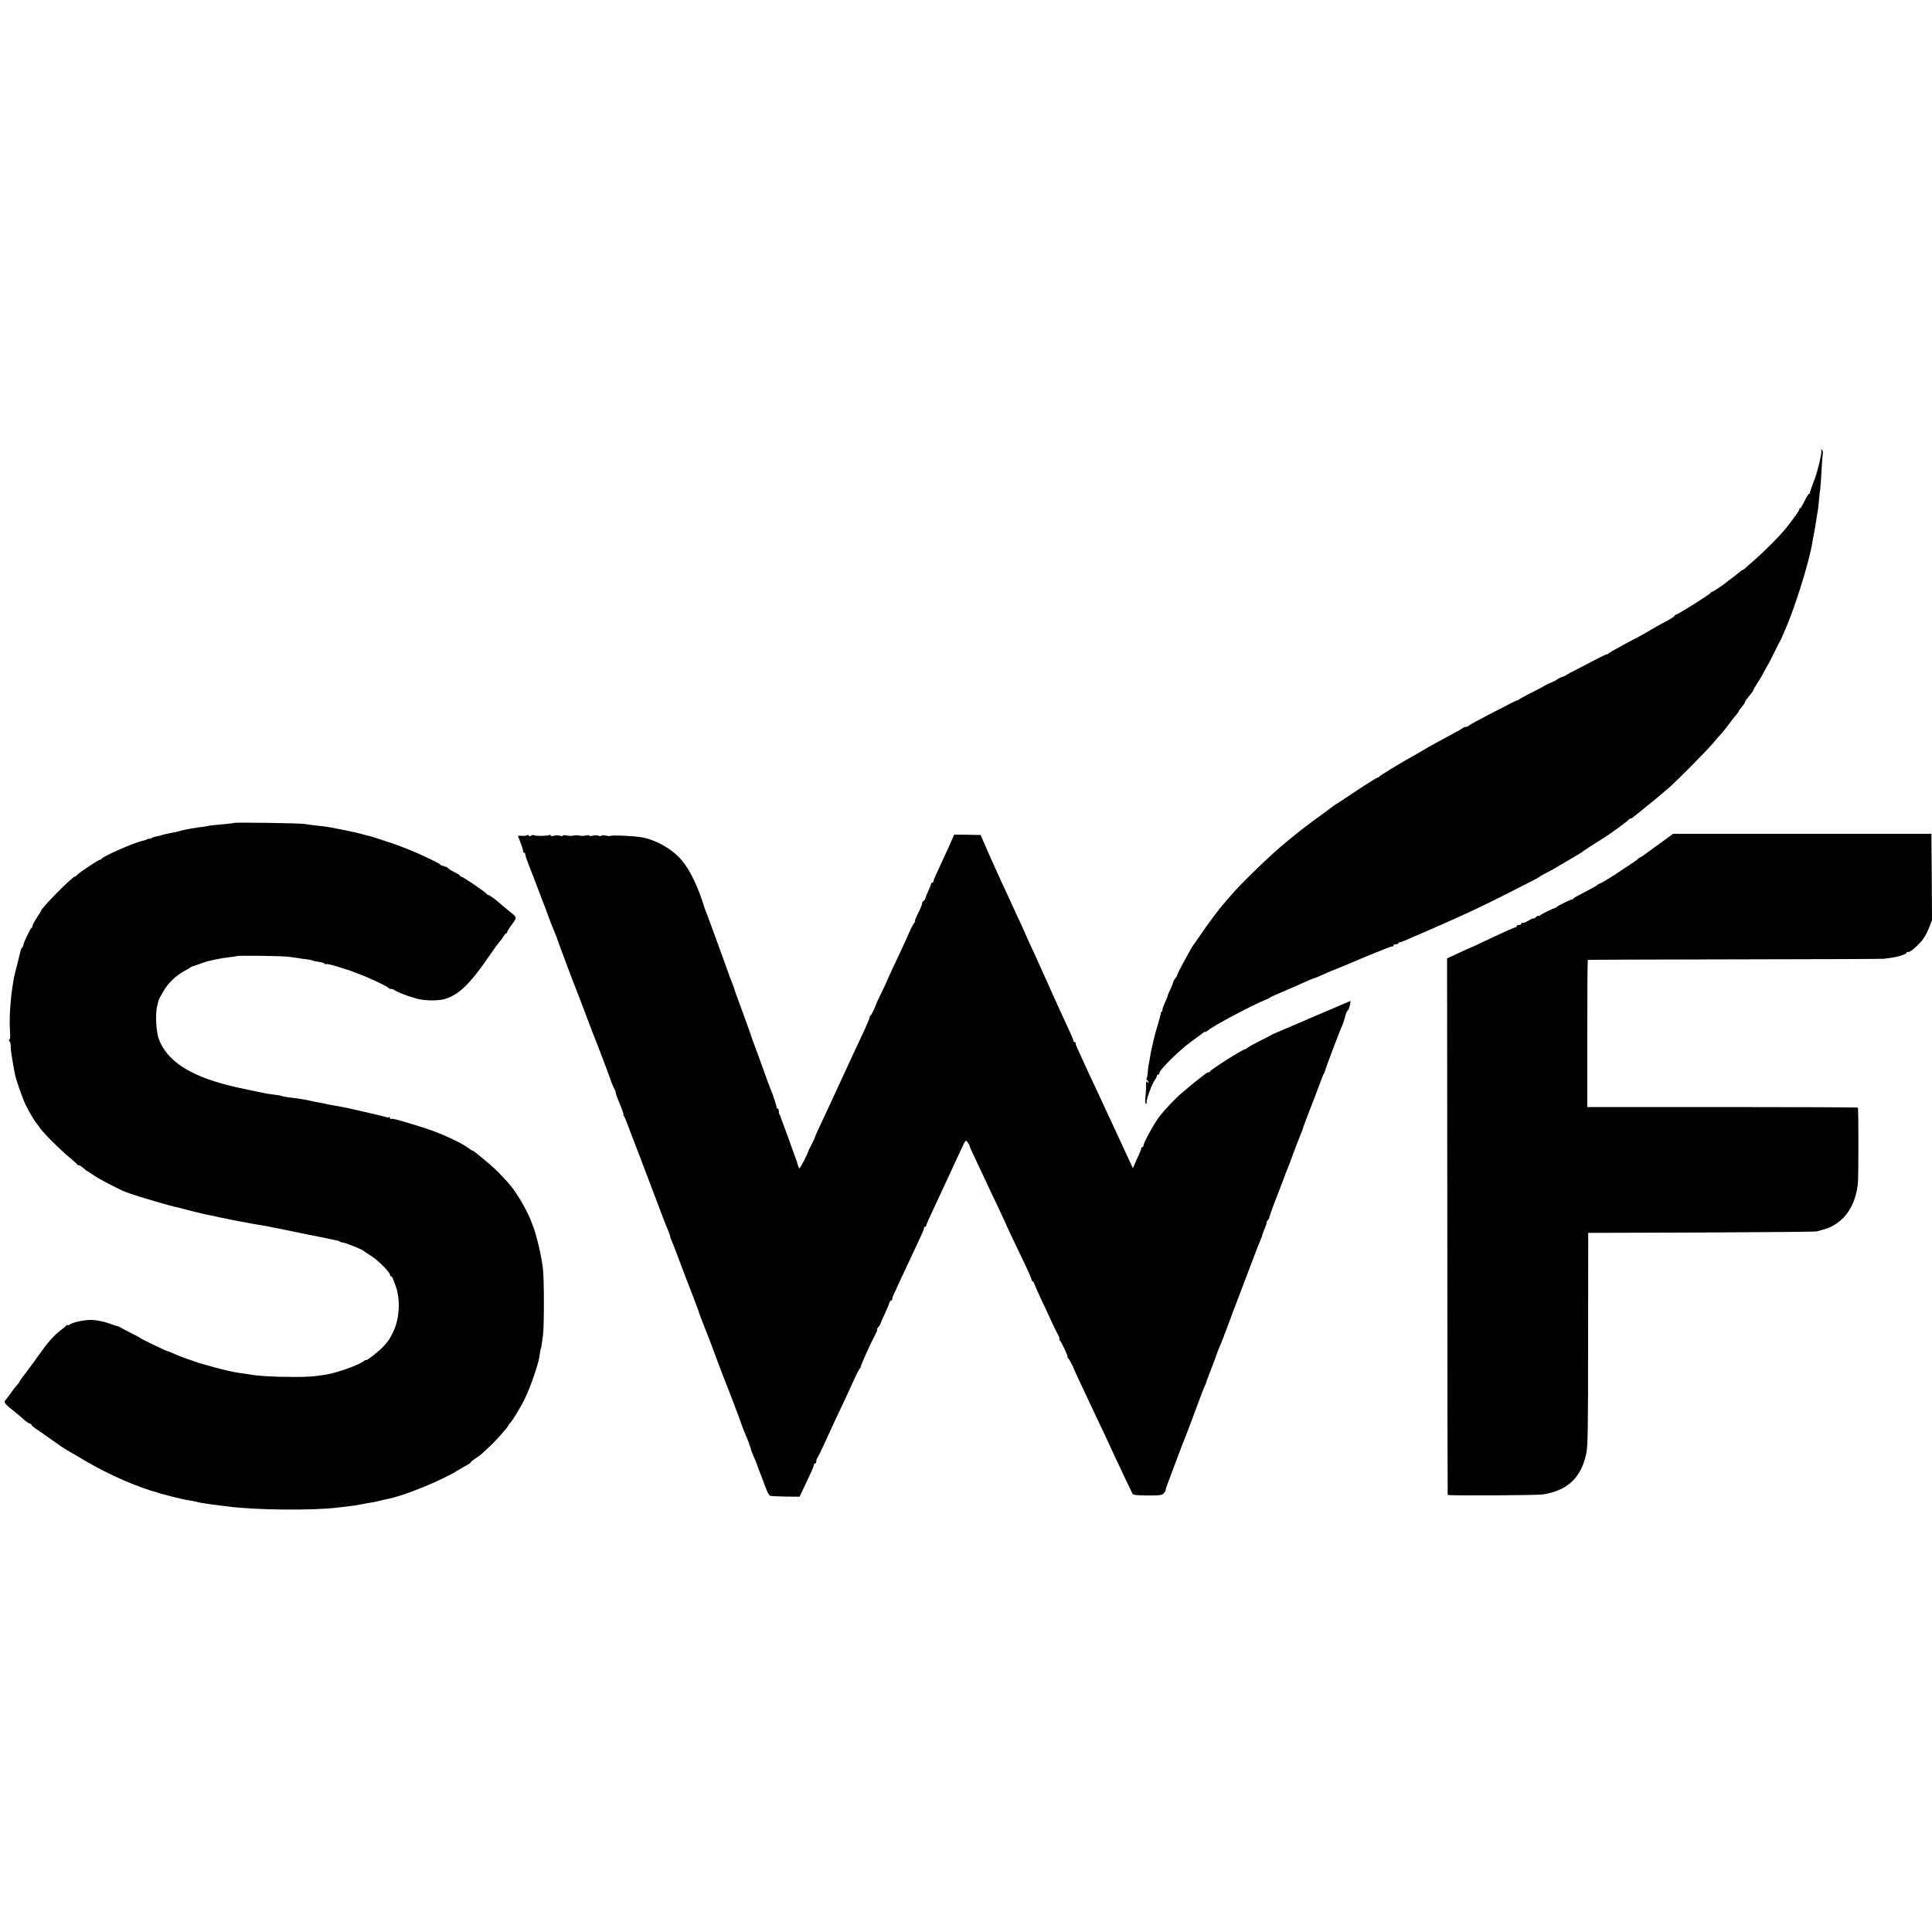<?xml version="1.0" standalone="no"?>
<!DOCTYPE svg PUBLIC "-//W3C//DTD SVG 20010904//EN"
 "http://www.w3.org/TR/2001/REC-SVG-20010904/DTD/svg10.dtd">
<svg version="1.0" xmlns="http://www.w3.org/2000/svg"
 width="1600pt" height="1600pt" viewBox="0 0 1600 1600"
 preserveAspectRatio="xMidYMid meet">
<g transform="translate(0,1600) scale(0.1,-0.1)"
fill="#000000" stroke="none">
<path d="M15083 12273 c9 -15 -32 -188 -64 -266 -16 -40 -29 -78 -29 -84 0 -7
-4 -13 -8 -13 -5 0 -22 -27 -38 -60 -16 -33 -32 -60 -36 -60 -5 0 -8 -5 -8
-11 0 -9 -41 -67 -101 -143 -53 -68 -190 -206 -283 -286 -27 -23 -55 -48 -63
-56 -8 -8 -18 -14 -21 -14 -4 0 -18 -10 -32 -23 -14 -12 -41 -33 -60 -47 -19
-13 -37 -27 -40 -30 -12 -13 -111 -80 -119 -80 -5 0 -11 -4 -13 -9 -4 -11
-274 -181 -288 -181 -5 0 -10 -4 -10 -8 0 -4 -19 -18 -42 -31 -53 -28 -90 -48
-148 -82 -67 -40 -103 -60 -235 -129 -66 -35 -123 -68 -127 -74 -4 -6 -8 -8
-8 -4 0 3 -35 -13 -78 -35 -43 -23 -118 -62 -167 -87 -50 -25 -92 -48 -95 -51
-3 -4 -16 -10 -30 -14 -14 -4 -32 -13 -40 -19 -8 -7 -35 -21 -60 -31 -25 -11
-47 -22 -50 -25 -3 -3 -50 -28 -105 -55 -55 -28 -103 -54 -106 -58 -3 -5 -8
-8 -10 -6 -4 2 -32 -11 -239 -119 -80 -41 -152 -81 -161 -88 -8 -8 -22 -14
-30 -14 -8 0 -19 -4 -24 -9 -6 -5 -41 -26 -80 -46 -38 -21 -92 -50 -120 -65
-62 -33 -119 -66 -148 -84 -12 -8 -38 -23 -57 -33 -81 -43 -285 -167 -288
-175 -2 -4 -8 -8 -14 -8 -5 0 -83 -48 -172 -107 -88 -60 -165 -110 -170 -112
-5 -2 -16 -10 -25 -17 -9 -7 -72 -54 -141 -104 -126 -93 -184 -139 -297 -235
-118 -101 -340 -318 -408 -399 -22 -26 -49 -58 -60 -70 -34 -36 -139 -177
-195 -261 -30 -44 -57 -82 -60 -85 -3 -3 -13 -21 -24 -40 -10 -19 -38 -70 -62
-114 -24 -43 -44 -83 -44 -89 0 -6 -7 -18 -15 -27 -9 -10 -17 -26 -20 -36 -2
-11 -13 -38 -24 -61 -12 -23 -21 -46 -21 -51 0 -4 -9 -28 -21 -51 -11 -24 -21
-51 -22 -62 -1 -10 -4 -19 -7 -19 -4 0 -7 -6 -7 -12 0 -7 -12 -53 -27 -102
-14 -48 -28 -98 -30 -110 -2 -11 -9 -41 -15 -66 -7 -25 -14 -61 -16 -80 -3
-19 -8 -48 -12 -65 -3 -16 -7 -46 -8 -66 -1 -19 -5 -40 -8 -46 -4 -7 -3 -14 3
-18 5 -3 10 -12 10 -18 0 -7 -4 -6 -10 3 -7 11 -9 2 -9 -30 1 -25 -2 -69 -5
-97 -4 -35 -2 -53 5 -53 5 0 8 4 5 9 -8 12 41 148 65 183 11 14 19 31 19 37 0
6 5 11 10 11 6 0 10 4 10 10 0 29 165 192 272 269 46 33 89 65 96 71 6 6 12 8
12 4 0 -4 8 0 18 8 44 40 371 214 482 258 19 8 37 16 40 20 3 3 41 21 85 39
103 44 179 78 232 102 24 10 46 19 49 19 4 0 28 10 53 21 51 24 57 27 151 64
36 14 74 30 85 35 50 22 174 74 215 90 25 9 65 25 90 36 25 10 48 18 53 16 4
-1 7 3 7 8 0 6 9 10 20 10 11 0 20 4 20 8 0 5 6 9 13 9 10 0 36 10 132 53 11
5 76 33 145 63 274 120 368 164 595 278 238 120 279 142 285 148 3 4 25 16 50
29 49 25 58 30 205 117 55 32 102 61 105 65 4 5 126 83 178 115 42 25 197 139
200 146 2 5 8 9 13 9 5 0 17 6 26 14 33 27 108 87 123 99 18 14 119 98 170
142 62 53 324 318 370 374 25 30 55 65 68 78 12 13 41 50 64 81 23 31 50 66
60 76 10 11 18 23 18 26 0 4 11 20 25 36 14 16 25 33 25 37 0 4 4 13 10 20 43
53 60 76 60 81 0 4 17 33 37 64 20 31 37 59 38 62 0 3 16 32 35 65 20 33 50
92 68 130 19 39 38 77 43 85 5 8 12 22 15 30 3 8 15 35 26 60 76 170 193 540
223 705 2 11 5 31 8 45 11 53 27 147 32 185 4 22 8 52 11 66 2 14 6 52 9 85 3
32 7 73 10 89 2 17 7 82 10 145 3 63 8 127 11 142 2 15 -1 30 -8 34 -6 4 -8 3
-5 -3z"/>
<path d="M1939 9185 c-2 -2 -38 -6 -79 -10 -120 -11 -135 -13 -135 -15 0 -1
-16 -3 -35 -6 -78 -9 -158 -24 -195 -34 -28 -9 -40 -11 -112 -25 -16 -3 -35
-8 -43 -11 -8 -3 -28 -8 -45 -11 -16 -3 -36 -10 -42 -15 -7 -6 -13 -7 -13 -4
0 4 -8 2 -18 -3 -11 -6 -30 -12 -43 -15 -64 -12 -330 -129 -337 -148 -2 -4 -8
-8 -14 -8 -13 0 -172 -106 -188 -125 -7 -8 -16 -15 -21 -15 -20 0 -279 -262
-279 -283 0 -3 -16 -28 -35 -57 -19 -29 -35 -58 -35 -65 0 -7 -3 -15 -7 -17
-10 -4 -64 -116 -69 -142 -2 -11 -7 -22 -11 -25 -5 -3 -9 -12 -11 -19 -1 -7
-14 -56 -27 -109 -14 -53 -27 -108 -30 -122 -19 -112 -24 -155 -31 -256 -5
-83 -5 -117 0 -217 1 -21 -2 -38 -7 -38 -5 0 -4 -6 2 -14 6 -7 10 -24 10 -37
-1 -13 2 -44 6 -69 4 -25 9 -56 11 -70 2 -14 6 -34 8 -45 2 -11 7 -34 10 -52
9 -47 61 -195 87 -250 26 -53 79 -145 89 -153 3 -3 17 -21 30 -40 29 -43 164
-178 245 -245 33 -28 62 -53 63 -57 2 -5 9 -8 15 -8 7 0 24 -11 39 -25 15 -14
30 -25 33 -25 3 0 26 -15 52 -34 45 -31 222 -124 268 -139 11 -4 31 -11 45
-16 45 -17 328 -100 357 -105 15 -3 55 -12 88 -22 33 -9 68 -18 78 -20 10 -2
26 -5 35 -8 9 -3 29 -8 45 -11 27 -5 50 -10 97 -20 14 -4 36 -8 50 -11 14 -2
39 -7 55 -11 40 -9 33 -8 90 -18 28 -5 52 -9 55 -10 12 -3 92 -17 113 -20 12
-1 67 -12 122 -23 55 -11 114 -23 130 -26 17 -3 75 -15 130 -27 55 -11 111
-22 125 -25 14 -2 46 -9 71 -15 26 -6 54 -11 63 -13 8 -1 19 -5 22 -9 4 -4 14
-7 22 -7 18 0 159 -56 175 -70 6 -6 35 -25 62 -42 55 -34 155 -135 155 -155 0
-7 4 -13 9 -13 5 0 11 -8 14 -17 4 -10 13 -36 22 -58 42 -109 35 -269 -15
-377 -30 -64 -42 -82 -82 -126 -37 -41 -148 -128 -148 -116 0 4 -8 0 -17 -8
-39 -32 -218 -96 -313 -112 -107 -17 -149 -20 -290 -19 -142 0 -277 8 -333 19
-12 2 -42 7 -67 10 -25 3 -54 8 -65 10 -11 3 -40 9 -65 14 -25 5 -85 21 -135
35 -93 26 -100 28 -125 37 -8 3 -44 16 -80 28 -36 12 -83 31 -104 41 -22 11
-43 19 -48 19 -9 0 -221 102 -228 110 -3 4 -40 23 -82 44 -42 21 -80 41 -83
44 -3 3 -11 7 -18 8 -7 1 -43 13 -82 27 -39 13 -98 25 -133 26 -62 2 -164 -20
-189 -41 -7 -6 -13 -7 -13 -2 0 5 -4 4 -8 -1 -4 -6 -25 -23 -47 -40 -57 -42
-115 -109 -186 -210 -18 -27 -62 -87 -96 -132 -35 -45 -63 -84 -63 -87 0 -3
-8 -15 -17 -25 -23 -25 -33 -38 -63 -81 -13 -19 -30 -41 -38 -49 -13 -14 6
-36 81 -94 16 -12 47 -39 70 -59 23 -21 48 -38 55 -38 6 0 12 -4 12 -9 0 -5
15 -18 32 -30 18 -11 80 -54 138 -96 58 -41 112 -78 120 -82 8 -4 44 -25 80
-46 209 -128 419 -227 617 -291 96 -31 261 -73 318 -81 22 -4 48 -8 57 -11 10
-3 30 -7 45 -10 16 -2 42 -6 58 -9 17 -3 50 -7 75 -10 25 -3 61 -7 80 -10 224
-31 711 -36 915 -10 17 2 53 6 80 9 61 7 102 14 135 21 14 4 39 8 55 10 17 2
50 9 75 15 25 6 52 13 60 14 138 25 455 153 595 241 22 14 55 32 73 42 17 9
32 20 32 24 0 4 16 17 36 30 20 12 46 31 58 43 12 12 37 35 56 52 44 39 154
161 159 177 2 7 7 14 11 17 17 13 91 133 128 210 44 90 110 281 118 340 7 46
12 75 14 75 2 0 3 7 17 110 10 78 10 460 -1 550 -11 99 -53 278 -83 355 -4 8
-7 17 -8 20 -34 99 -134 269 -201 340 -18 19 -50 53 -71 76 -21 22 -69 66
-108 98 -97 80 -104 86 -111 86 -3 0 -20 11 -37 24 -59 44 -231 123 -357 163
-191 61 -272 83 -281 77 -5 -3 -9 0 -9 7 0 7 -3 10 -6 7 -3 -4 -20 -2 -37 3
-18 6 -43 12 -57 15 -14 3 -41 9 -60 14 -19 5 -46 11 -60 14 -14 3 -45 10 -70
16 -89 20 -119 26 -180 36 -19 3 -43 7 -53 10 -10 3 -30 7 -45 9 -15 3 -38 7
-52 10 -69 16 -129 27 -170 31 -55 6 -101 14 -109 18 -3 2 -28 7 -56 10 -46 5
-68 9 -120 20 -42 9 -181 38 -195 41 -8 2 -44 11 -80 20 -315 80 -500 205
-564 378 -23 60 -31 210 -15 272 5 22 11 45 12 50 1 6 16 35 34 65 44 78 104
137 184 181 24 13 46 26 49 29 3 3 10 6 15 7 6 1 34 11 64 22 29 11 65 22 80
25 14 3 37 7 51 11 37 8 82 15 121 19 20 2 40 5 45 8 11 6 372 2 430 -5 22 -3
58 -8 80 -11 21 -4 56 -9 78 -11 21 -3 42 -7 46 -10 5 -3 28 -8 52 -11 24 -4
45 -10 46 -15 2 -5 8 -6 13 -3 5 3 49 -7 97 -22 48 -15 89 -29 92 -29 3 -1 14
-5 25 -9 11 -5 38 -15 60 -23 86 -32 239 -104 243 -115 2 -4 11 -8 21 -8 9 0
21 -4 27 -9 13 -13 107 -50 180 -70 72 -21 192 -21 249 -1 120 43 205 129 385
394 19 28 43 60 53 71 10 11 26 32 35 48 9 15 20 27 24 27 4 0 8 5 8 10 0 6
18 35 40 65 44 60 46 54 -30 115 -24 19 -51 42 -60 50 -35 33 -99 80 -109 80
-5 0 -11 4 -13 9 -4 11 -195 141 -208 141 -5 0 -10 3 -10 8 0 4 -23 18 -50 31
-28 14 -50 28 -50 32 0 4 -13 10 -30 14 -16 4 -32 10 -35 15 -5 9 -52 32 -185
93 -58 26 -202 82 -240 92 -8 3 -42 14 -75 25 -32 11 -68 22 -80 25 -11 2 -36
9 -55 14 -50 16 -278 62 -325 67 -81 8 -131 15 -160 20 -32 7 -581 15 -586 9z"/>
<path d="M13781 9040 c-42 -30 -80 -58 -86 -62 -55 -42 -106 -78 -111 -78 -3
0 -11 -6 -18 -12 -17 -16 -25 -21 -166 -114 -63 -42 -126 -80 -140 -86 -13 -5
-27 -12 -30 -16 -3 -4 -27 -19 -55 -33 -123 -64 -140 -73 -146 -82 -3 -5 -9
-8 -13 -7 -9 2 -119 -53 -127 -63 -3 -5 -9 -8 -12 -8 -11 1 -105 -45 -122 -59
-8 -7 -15 -9 -15 -5 0 5 -9 0 -20 -10 -11 -10 -20 -15 -20 -11 0 4 -20 -5 -43
-19 -24 -14 -47 -22 -50 -18 -4 3 -7 1 -7 -5 0 -7 -9 -12 -20 -12 -11 0 -20
-4 -20 -10 0 -5 -4 -10 -9 -10 -10 0 -71 -27 -260 -116 -62 -30 -115 -54 -117
-54 -2 0 -46 -20 -97 -44 l-93 -43 2 -2219 c0 -1221 2 -2221 3 -2224 2 -8 740
-4 791 4 203 33 314 138 357 339 13 61 15 204 15 950 l1 877 36 0 c20 0 441 2
936 3 495 2 909 6 920 9 11 3 40 11 64 18 77 20 156 79 201 150 41 64 64 132
76 225 6 48 6 626 0 632 -3 3 -508 5 -1123 5 l-1118 0 0 609 c0 335 2 610 5
610 3 1 556 3 1230 4 674 1 1225 3 1225 5 0 1 16 3 35 5 73 8 150 32 150 46 0
6 4 8 9 5 11 -7 55 26 106 81 25 26 51 70 68 113 l27 70 -2 358 -3 357 -1069
0 -1070 0 -75 -55z"/>
<path d="M4367 9084 c-4 -5 -23 -7 -42 -6 -19 2 -35 1 -35 -1 0 -2 11 -31 24
-64 13 -34 21 -64 18 -67 -3 -3 0 -6 6 -6 7 0 12 -7 12 -15 0 -9 13 -48 29
-88 24 -61 42 -107 97 -252 4 -11 8 -22 9 -25 1 -3 6 -16 12 -30 6 -14 25 -65
43 -115 18 -49 42 -110 53 -135 11 -25 23 -57 27 -71 7 -23 138 -372 160 -424
8 -19 32 -84 93 -245 13 -36 28 -74 32 -85 5 -11 9 -22 10 -25 1 -3 5 -12 8
-20 10 -22 128 -333 131 -345 6 -22 27 -71 36 -87 6 -10 10 -24 10 -31 0 -7
16 -50 35 -95 19 -45 32 -82 28 -82 -3 0 -1 -6 4 -12 5 -7 20 -42 33 -78 13
-36 29 -78 36 -95 6 -16 31 -79 54 -140 63 -167 101 -268 110 -290 9 -23 62
-162 93 -245 11 -30 28 -74 39 -97 10 -24 18 -47 18 -53 0 -6 4 -18 9 -28 5
-9 30 -71 54 -137 25 -66 48 -129 53 -140 4 -11 8 -22 9 -25 1 -3 5 -14 10
-25 34 -87 97 -252 99 -260 1 -5 11 -35 23 -65 52 -130 115 -296 117 -305 2
-5 8 -23 15 -40 6 -16 21 -55 32 -85 12 -30 25 -64 29 -75 20 -47 141 -366
144 -380 3 -10 8 -22 40 -100 10 -22 17 -42 18 -45 0 -3 4 -15 9 -28 5 -13 9
-26 9 -29 0 -3 7 -21 16 -41 21 -48 29 -69 44 -112 7 -19 18 -48 25 -65 7 -16
22 -59 35 -93 13 -35 29 -66 37 -69 7 -3 66 -6 129 -7 l116 -1 40 85 c22 47
48 103 59 126 10 22 19 46 19 52 0 7 5 12 10 12 6 0 10 8 10 18 0 10 4 22 9
27 4 6 29 55 54 110 25 55 64 141 87 190 24 50 64 135 90 190 25 55 62 134 80
175 19 41 39 78 45 82 5 4 7 8 3 8 -6 0 81 194 123 273 11 20 17 37 13 37 -4
0 0 8 9 18 8 9 15 19 15 22 0 3 16 39 35 80 19 41 38 85 41 98 4 12 12 22 17
22 5 0 9 7 9 15 0 9 8 30 17 48 9 18 18 34 18 37 1 3 15 35 33 73 18 37 45 95
61 130 16 34 48 103 71 152 55 117 64 138 62 148 -1 4 3 7 8 7 6 0 10 4 10 10
0 5 20 51 44 102 24 51 58 125 76 163 18 39 47 102 65 140 18 39 42 90 53 115
11 25 36 78 55 118 34 74 35 74 51 51 9 -13 16 -26 16 -30 0 -4 22 -54 49
-110 27 -57 64 -135 82 -174 17 -38 63 -135 101 -214 37 -79 68 -145 68 -147
0 -3 38 -84 165 -349 26 -55 48 -106 48 -112 0 -7 4 -13 8 -13 4 0 11 -10 15
-22 4 -13 31 -75 61 -138 30 -63 68 -144 84 -180 16 -36 39 -82 50 -102 11
-21 17 -38 12 -38 -4 0 -3 -4 2 -8 12 -9 69 -128 66 -138 -2 -4 1 -10 6 -13 7
-5 45 -77 48 -91 0 -3 16 -36 34 -75 18 -38 49 -104 68 -145 19 -41 56 -118
80 -170 42 -88 88 -185 150 -320 62 -133 144 -306 152 -320 6 -11 33 -14 125
-15 102 0 119 2 134 18 9 11 16 22 16 26 -2 8 2 18 41 121 18 47 44 117 58
155 15 39 32 84 38 100 7 17 13 32 14 35 1 3 5 12 8 20 9 21 71 185 113 300
19 52 41 109 49 127 8 17 15 33 15 36 0 3 5 18 12 34 6 15 12 30 12 33 1 3 15
39 31 80 16 41 30 80 31 85 1 6 16 44 34 85 17 41 31 76 30 78 0 1 7 18 15 38
8 20 15 38 15 40 0 1 5 15 12 31 6 15 12 33 14 38 1 6 23 64 49 130 25 66 75
199 112 295 36 96 72 189 80 207 8 17 16 37 17 45 1 7 10 30 19 52 9 21 17 44
17 52 0 7 4 15 9 18 5 3 12 18 15 32 4 15 23 68 42 118 20 50 49 127 66 171
16 44 37 98 46 120 10 21 17 42 18 45 0 3 4 14 9 25 4 11 21 56 37 100 17 44
37 94 44 112 8 17 14 34 14 37 0 3 15 45 34 94 19 48 52 134 74 192 21 58 43
114 47 125 5 11 9 22 9 25 1 3 5 11 9 17 5 7 10 21 12 30 5 22 120 327 140
368 7 17 19 51 25 78 7 26 16 47 20 47 4 0 12 18 18 40 5 22 8 40 6 40 -2 0
-27 -11 -56 -23 -29 -13 -87 -38 -128 -55 -41 -17 -149 -63 -240 -103 -91 -39
-178 -76 -195 -83 -16 -6 -32 -13 -35 -16 -3 -3 -45 -25 -95 -50 -49 -24 -96
-50 -103 -57 -7 -7 -18 -13 -23 -13 -17 0 -281 -167 -287 -182 -2 -5 -8 -8
-13 -8 -6 0 -15 -5 -22 -10 -7 -6 -37 -29 -67 -52 -30 -24 -60 -47 -66 -53 -6
-5 -32 -28 -58 -49 -65 -54 -148 -142 -201 -212 -45 -62 -125 -209 -125 -231
0 -7 -4 -13 -10 -13 -5 0 -9 -3 -8 -7 1 -5 -9 -30 -21 -58 -13 -27 -29 -63
-36 -80 l-13 -30 -37 80 c-47 103 -65 141 -113 245 -22 47 -56 120 -76 163
-20 42 -52 112 -72 155 -20 42 -50 106 -66 141 -16 35 -44 96 -62 135 -41 89
-50 109 -48 119 1 4 -3 7 -8 7 -6 0 -10 4 -10 10 0 9 -22 60 -90 205 -20 42
-27 58 -138 305 -88 197 -109 242 -141 310 -14 30 -26 57 -27 60 0 3 -15 35
-32 73 -30 62 -43 92 -114 247 -14 30 -39 84 -56 120 -16 36 -39 88 -52 115
-12 28 -28 64 -36 80 -7 17 -29 66 -48 110 l-35 80 -110 2 -109 1 -20 -46
c-11 -26 -38 -85 -60 -132 -73 -157 -92 -201 -92 -210 0 -6 -4 -10 -10 -10 -5
0 -10 -5 -10 -11 0 -5 -10 -31 -22 -57 -12 -26 -23 -53 -24 -61 -2 -8 -8 -17
-14 -21 -7 -4 -12 -11 -12 -16 -1 -15 -18 -56 -44 -106 -13 -27 -21 -48 -17
-48 5 0 3 -4 -2 -8 -6 -4 -26 -41 -44 -82 -40 -90 -72 -160 -140 -303 -28 -60
-51 -110 -51 -113 0 -2 -17 -38 -38 -81 -21 -43 -39 -80 -40 -83 -9 -30 -46
-110 -52 -110 -4 0 -7 -6 -7 -12 0 -7 -17 -49 -37 -93 -71 -152 -108 -230
-126 -270 -10 -22 -34 -74 -53 -115 -63 -136 -104 -224 -127 -275 -12 -27 -41
-88 -63 -135 -22 -47 -41 -88 -42 -92 -2 -5 -4 -10 -5 -13 -1 -3 -3 -8 -4 -12
-1 -5 -13 -28 -26 -53 -13 -25 -24 -47 -25 -50 -3 -20 -69 -149 -75 -145 -4 3
-10 15 -13 27 -2 13 -19 61 -37 108 -17 47 -33 90 -34 95 -4 13 -17 48 -57
155 -8 19 -14 38 -14 42 0 3 -3 10 -7 14 -5 4 -8 18 -8 31 0 12 -5 23 -10 23
-6 0 -9 3 -8 8 2 6 -31 107 -52 157 -5 11 -29 76 -54 145 -24 69 -56 157 -71
195 -14 39 -27 75 -29 80 -2 10 -49 141 -112 312 -19 51 -34 94 -34 97 0 3 -5
17 -12 33 -6 15 -12 30 -13 33 -1 3 -4 12 -8 20 -3 8 -17 47 -30 85 -74 204
-146 402 -157 430 -9 23 -23 58 -25 65 -52 173 -121 317 -192 399 -78 91 -207
164 -328 187 -61 11 -253 20 -261 11 -3 -2 -21 -1 -40 3 -18 4 -34 4 -34 -1 0
-4 -10 -5 -22 0 -13 4 -35 5 -50 0 -16 -4 -28 -4 -28 1 0 5 -12 5 -27 1 -16
-4 -39 -5 -53 -1 -14 3 -36 4 -50 0 -14 -3 -40 -3 -57 1 -18 4 -33 3 -33 -2 0
-4 -10 -5 -22 0 -13 4 -35 5 -50 0 -17 -5 -28 -4 -28 2 0 6 -5 7 -11 4 -13 -9
-117 -10 -125 -2 -4 4 -15 2 -25 -3 -11 -7 -19 -6 -21 1 -2 6 -7 7 -11 3z"/>
</g>
</svg>
